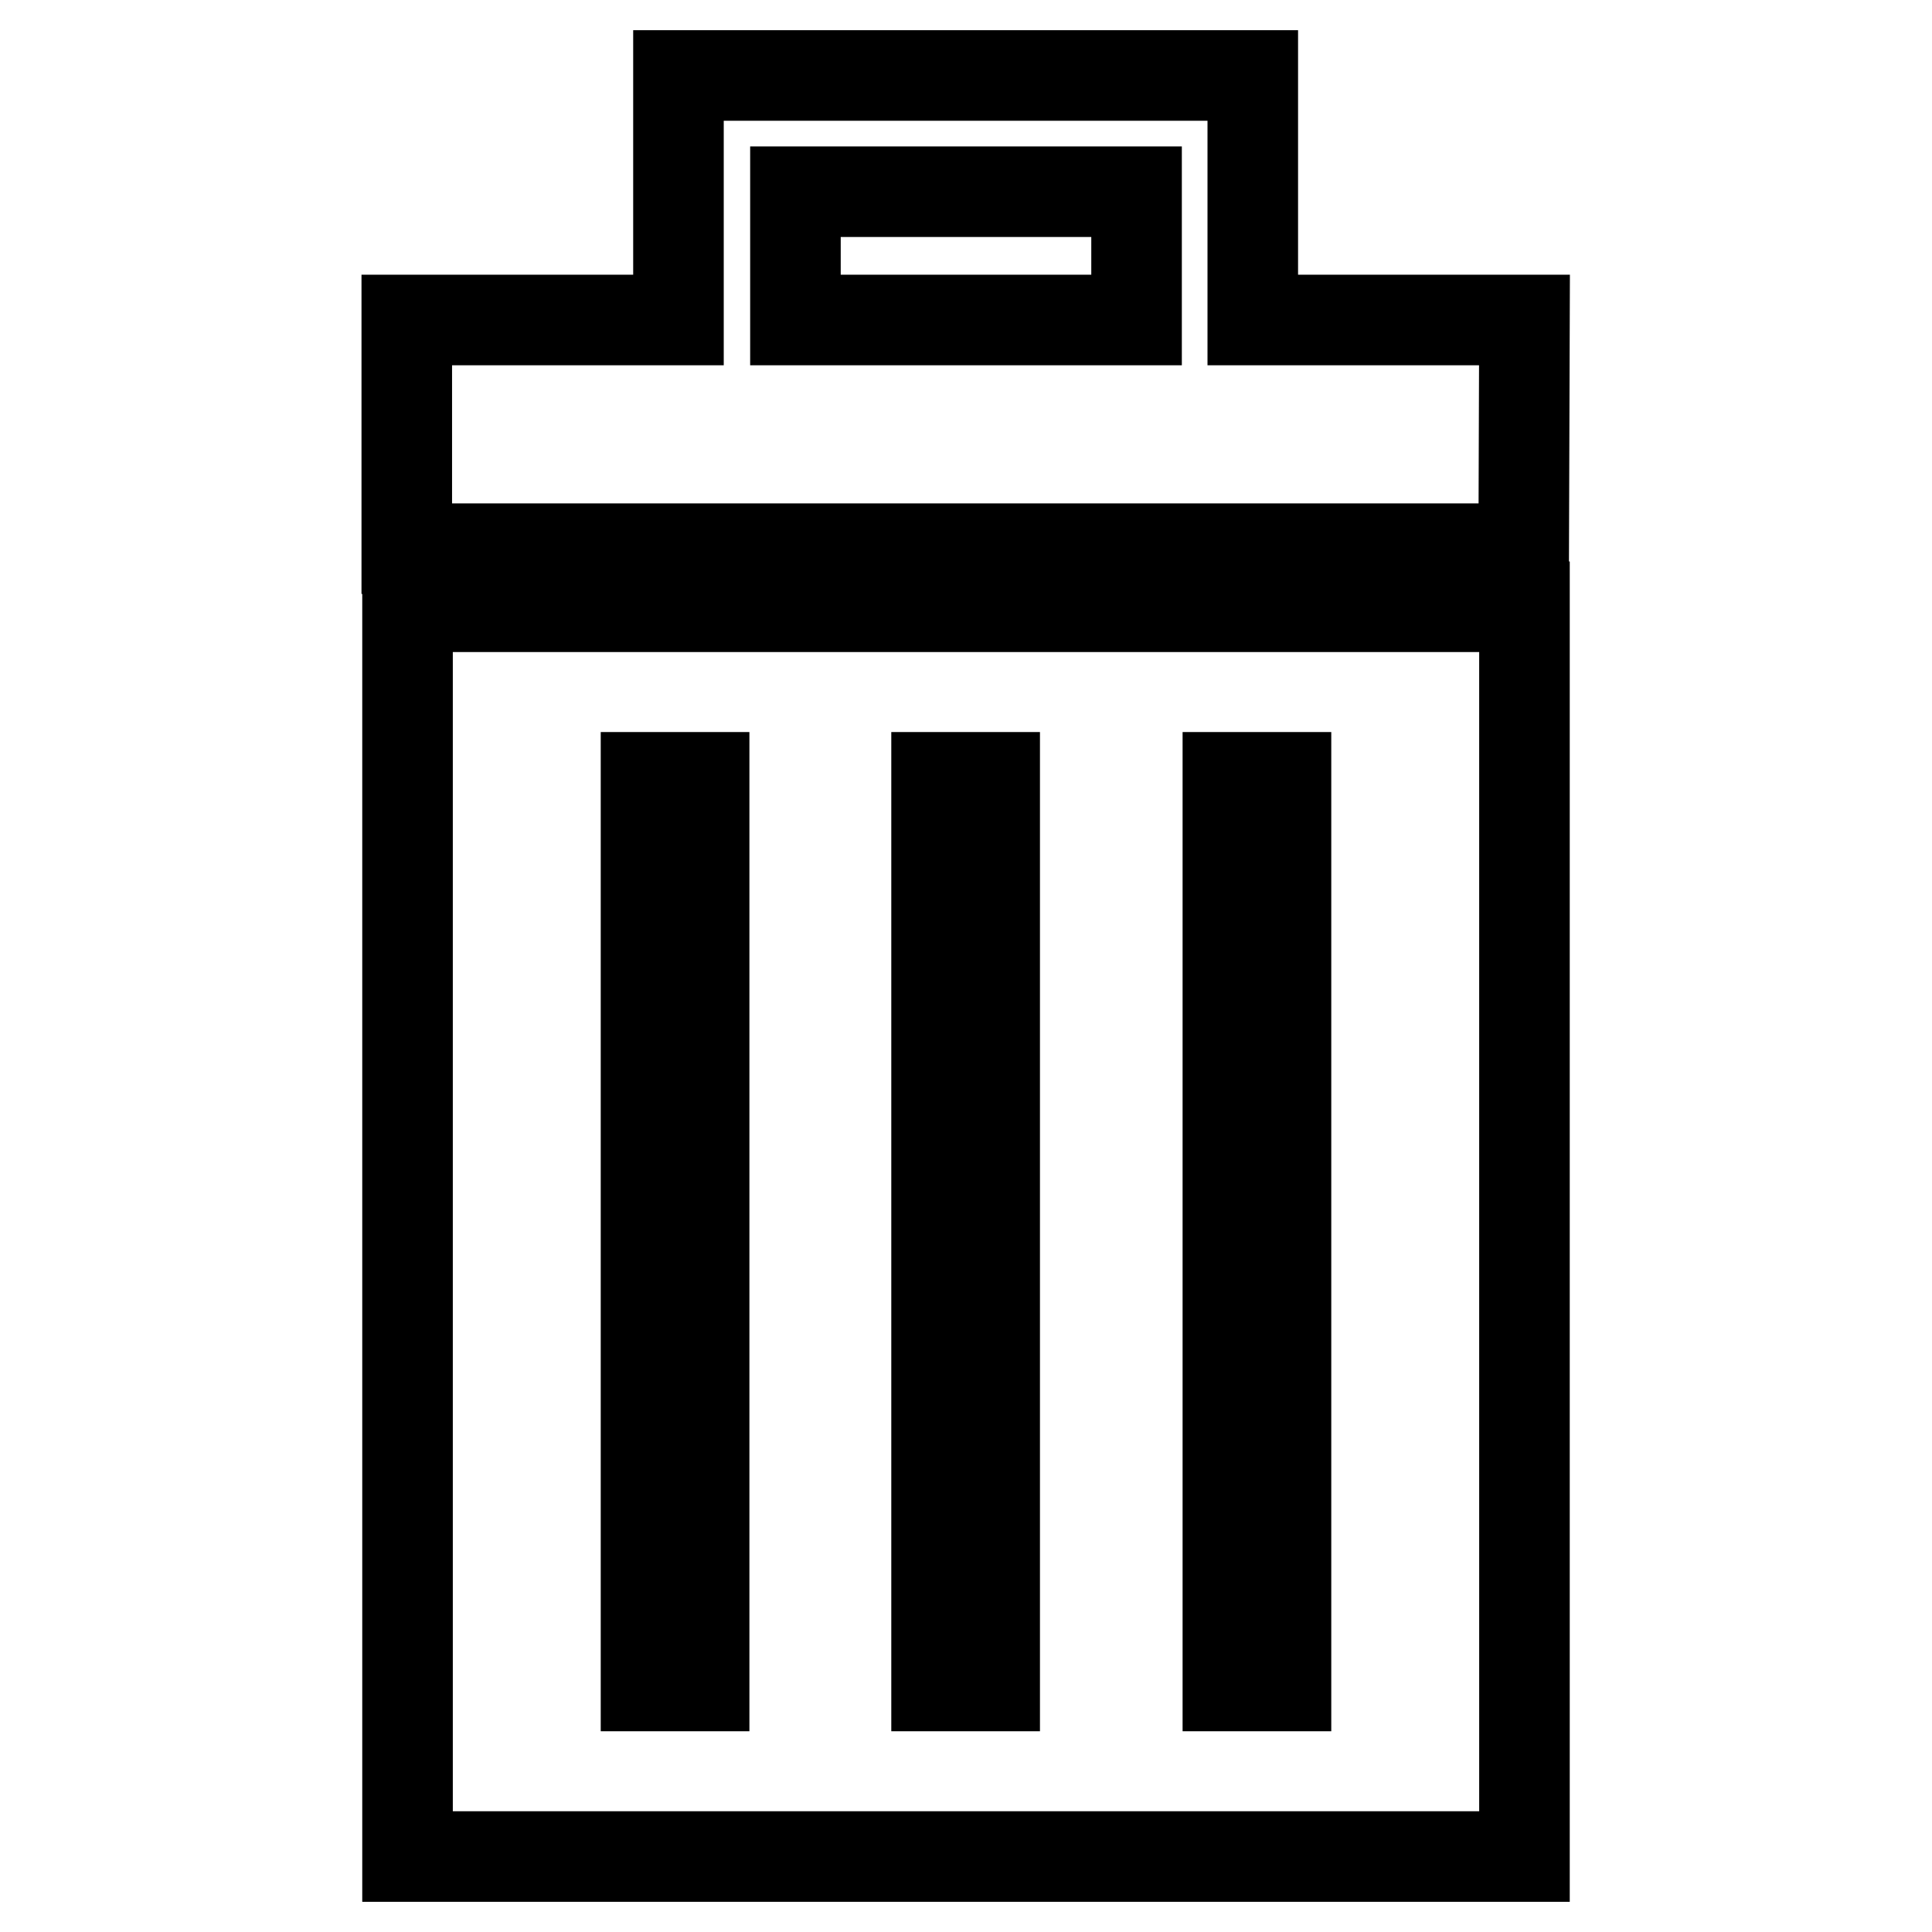 <?xml version="1.0" encoding="utf-8"?>
<!-- Svg Vector Icons : http://www.onlinewebfonts.com/icon -->
<!DOCTYPE svg PUBLIC "-//W3C//DTD SVG 1.1//EN" "http://www.w3.org/Graphics/SVG/1.1/DTD/svg11.dtd">
<svg version="1.1" xmlns="http://www.w3.org/2000/svg" xmlns:xlink="http://www.w3.org/1999/xlink" x="0px" y="0px" viewBox="0 0 256 256" enable-background="new 0 0 256 256" xml:space="preserve">
<g><g><g><g><path stroke-width="12" fill-opacity="0" stroke="#000000"  d="M202,42.4l-36,0V10l-76.1,0l0,32.4l-36,0v30.3h148L202,42.4z M105.4,25.4l45.2,0v17l-45.2,0V25.4z"/><path stroke-width="12" fill-opacity="0" stroke="#000000"  d="M54,246h148V80.4H54V246z M162.7,103h7.7v120.4h-7.7V103L162.7,103z M124.1,103h7.7v120.4h-7.7V103L124.1,103z M85.6,103h7.7v120.4h-7.7V103z"/></g></g><g></g><g></g><g></g><g></g><g></g><g></g><g></g><g></g><g></g><g></g><g></g><g></g><g></g><g></g><g></g></g></g>
</svg>